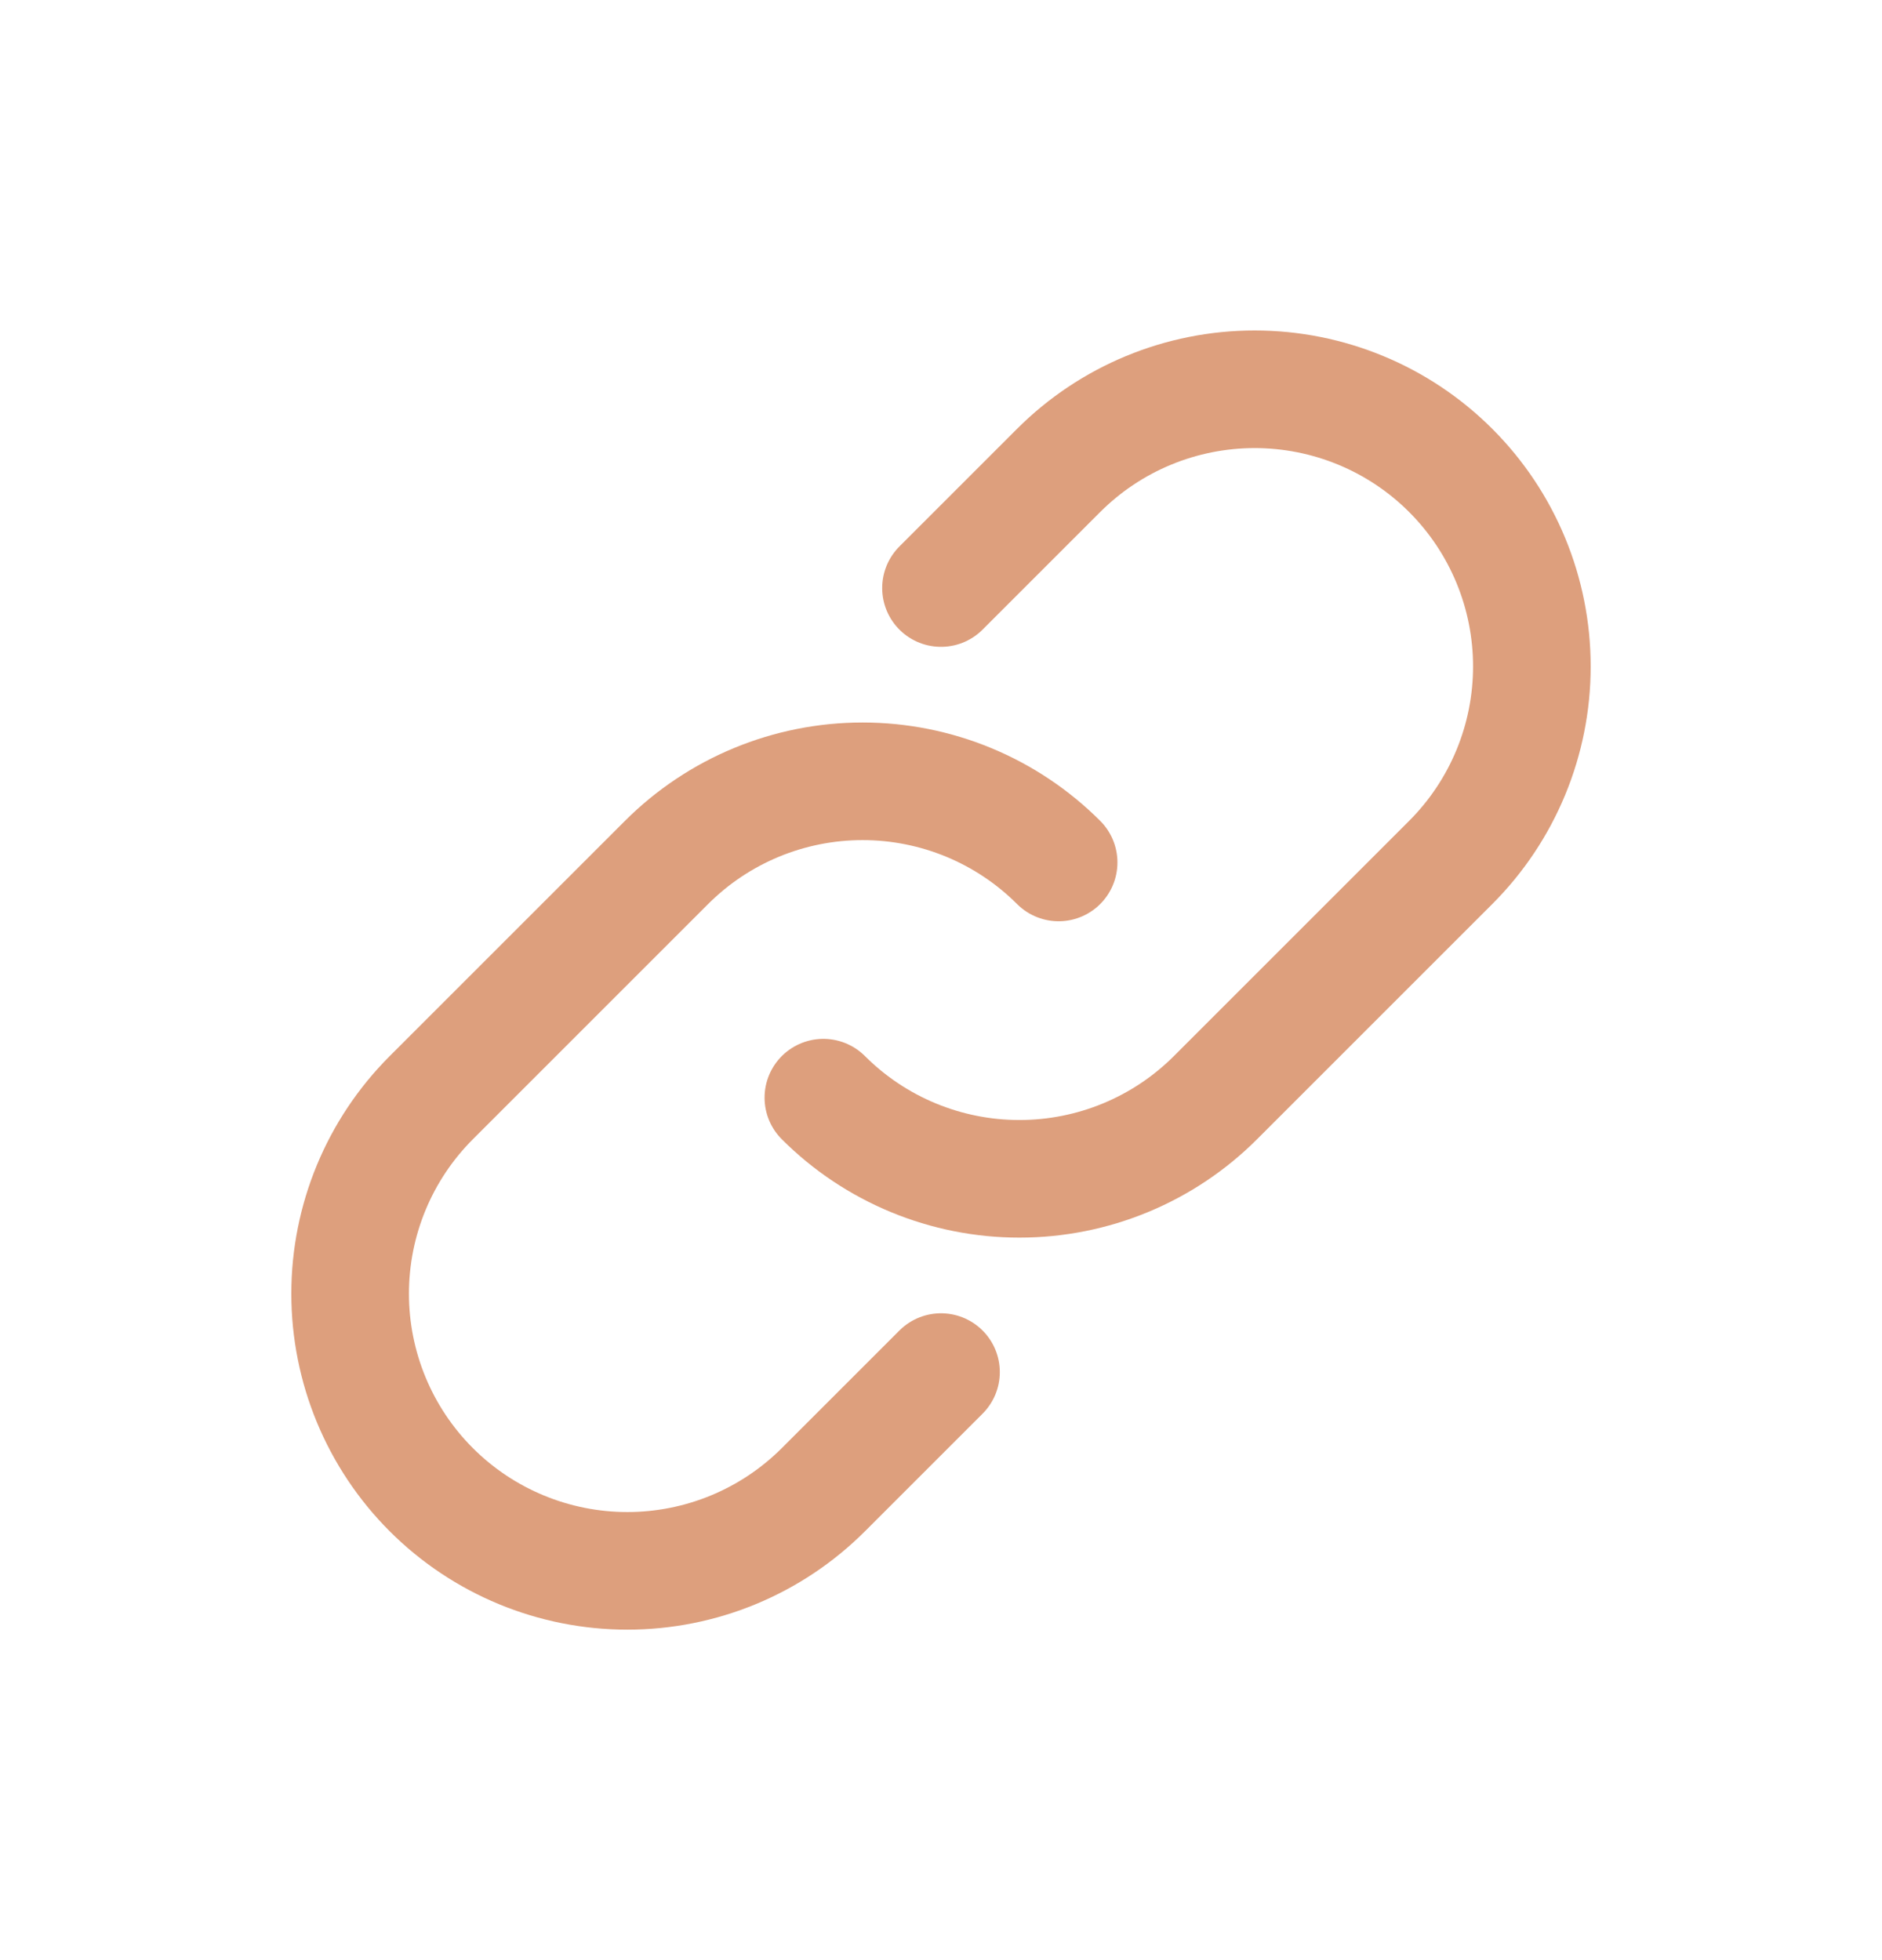 <?xml version="1.0" encoding="UTF-8"?> <svg xmlns="http://www.w3.org/2000/svg" width="24" height="25" viewBox="0 0 24 25" fill="none"> <path d="M12 17.5L10.5 19C9.837 19.663 8.938 20.035 8 20.035C7.063 20.035 6.163 19.663 5.5 19V19C4.837 18.337 4.465 17.438 4.465 16.5C4.465 15.562 4.837 14.663 5.5 14L8.5 11C9.163 10.337 10.062 9.965 11 9.965C11.938 9.965 12.837 10.337 13.5 11V11" stroke="#DD9F7D" stroke-width="1.5" stroke-linecap="round"></path> <path d="M12 7.5L13.5 6C14.163 5.337 15.062 4.965 16 4.965C16.938 4.965 17.837 5.337 18.5 6V6C19.163 6.663 19.535 7.562 19.535 8.5C19.535 9.438 19.163 10.337 18.5 11L15.5 14C14.837 14.663 13.938 15.035 13 15.035C12.062 15.035 11.163 14.663 10.5 14" stroke="#DD9F7D" stroke-width="1.5" stroke-linecap="round"></path> </svg> 
